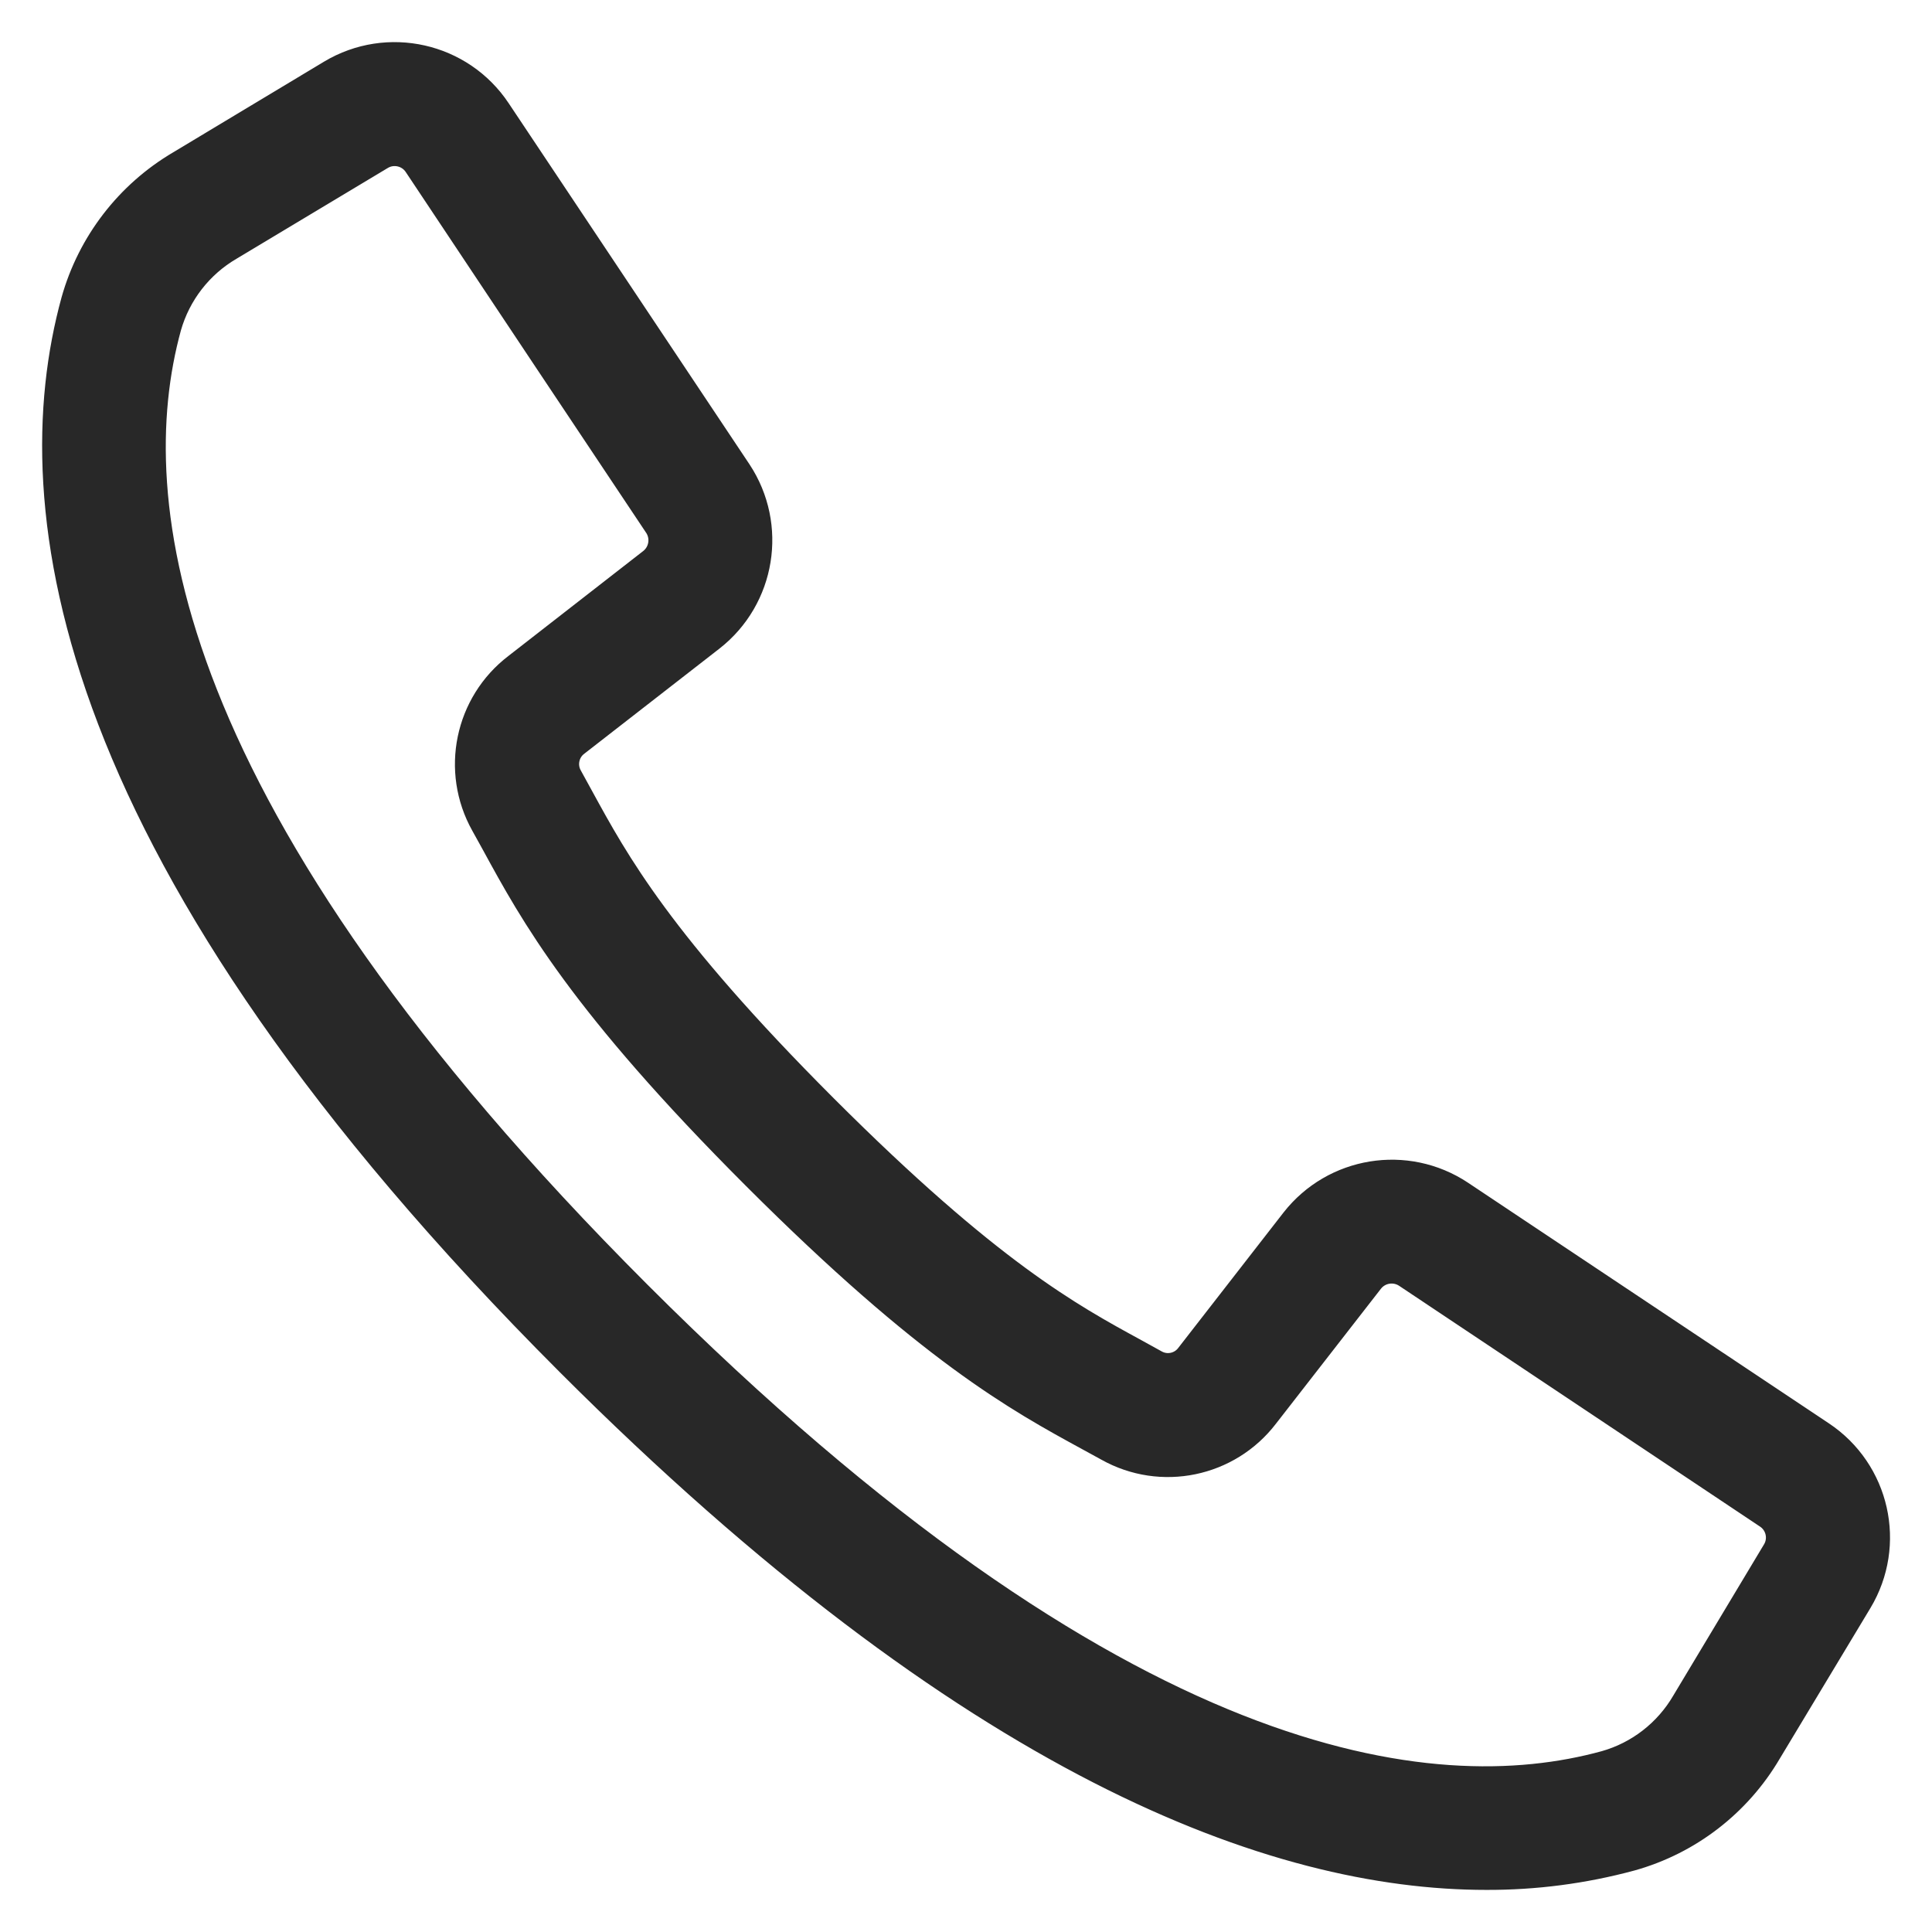 <svg width="24" height="24" viewBox="0 0 24 24" fill="none" xmlns="http://www.w3.org/2000/svg">
<path d="M22.497 18.014L18.013 15.024C17.444 14.647 16.681 14.771 16.26 15.308L14.954 16.988C14.786 17.209 14.481 17.273 14.238 17.138L13.99 17.001C13.166 16.552 12.141 15.993 10.076 13.928C8.011 11.862 7.451 10.836 7.002 10.014L6.866 9.766C6.729 9.523 6.792 9.216 7.013 9.047L8.692 7.741C9.229 7.321 9.353 6.558 8.977 5.989L5.986 1.504C5.601 0.925 4.828 0.751 4.231 1.109L2.356 2.236C1.767 2.582 1.335 3.143 1.15 3.801C0.475 6.262 0.983 10.508 7.238 16.764C12.213 21.739 15.918 23.077 18.464 23.077C19.05 23.079 19.633 23.003 20.199 22.85C20.857 22.666 21.418 22.233 21.764 21.644L22.892 19.77C23.251 19.173 23.077 18.4 22.497 18.014ZM22.256 19.391L21.131 21.266C20.882 21.692 20.479 22.005 20.005 22.139C17.733 22.763 13.765 22.246 7.76 16.241C1.755 10.236 1.238 6.268 1.862 3.997C1.997 3.522 2.31 3.118 2.736 2.869L4.611 1.744C4.87 1.588 5.206 1.664 5.373 1.915L6.997 4.354L8.361 6.399C8.524 6.646 8.47 6.977 8.237 7.16L6.559 8.466C6.048 8.856 5.902 9.563 6.216 10.124L6.35 10.366C6.822 11.232 7.408 12.308 9.55 14.45C11.692 16.591 12.768 17.178 13.633 17.65L13.876 17.783C14.437 18.098 15.143 17.952 15.534 17.441L16.84 15.762C17.023 15.529 17.354 15.476 17.601 15.639L22.084 18.63C22.336 18.797 22.412 19.132 22.256 19.391Z" fill="#282828" stroke="#282828" stroke-width="0.8"/>
</svg>
